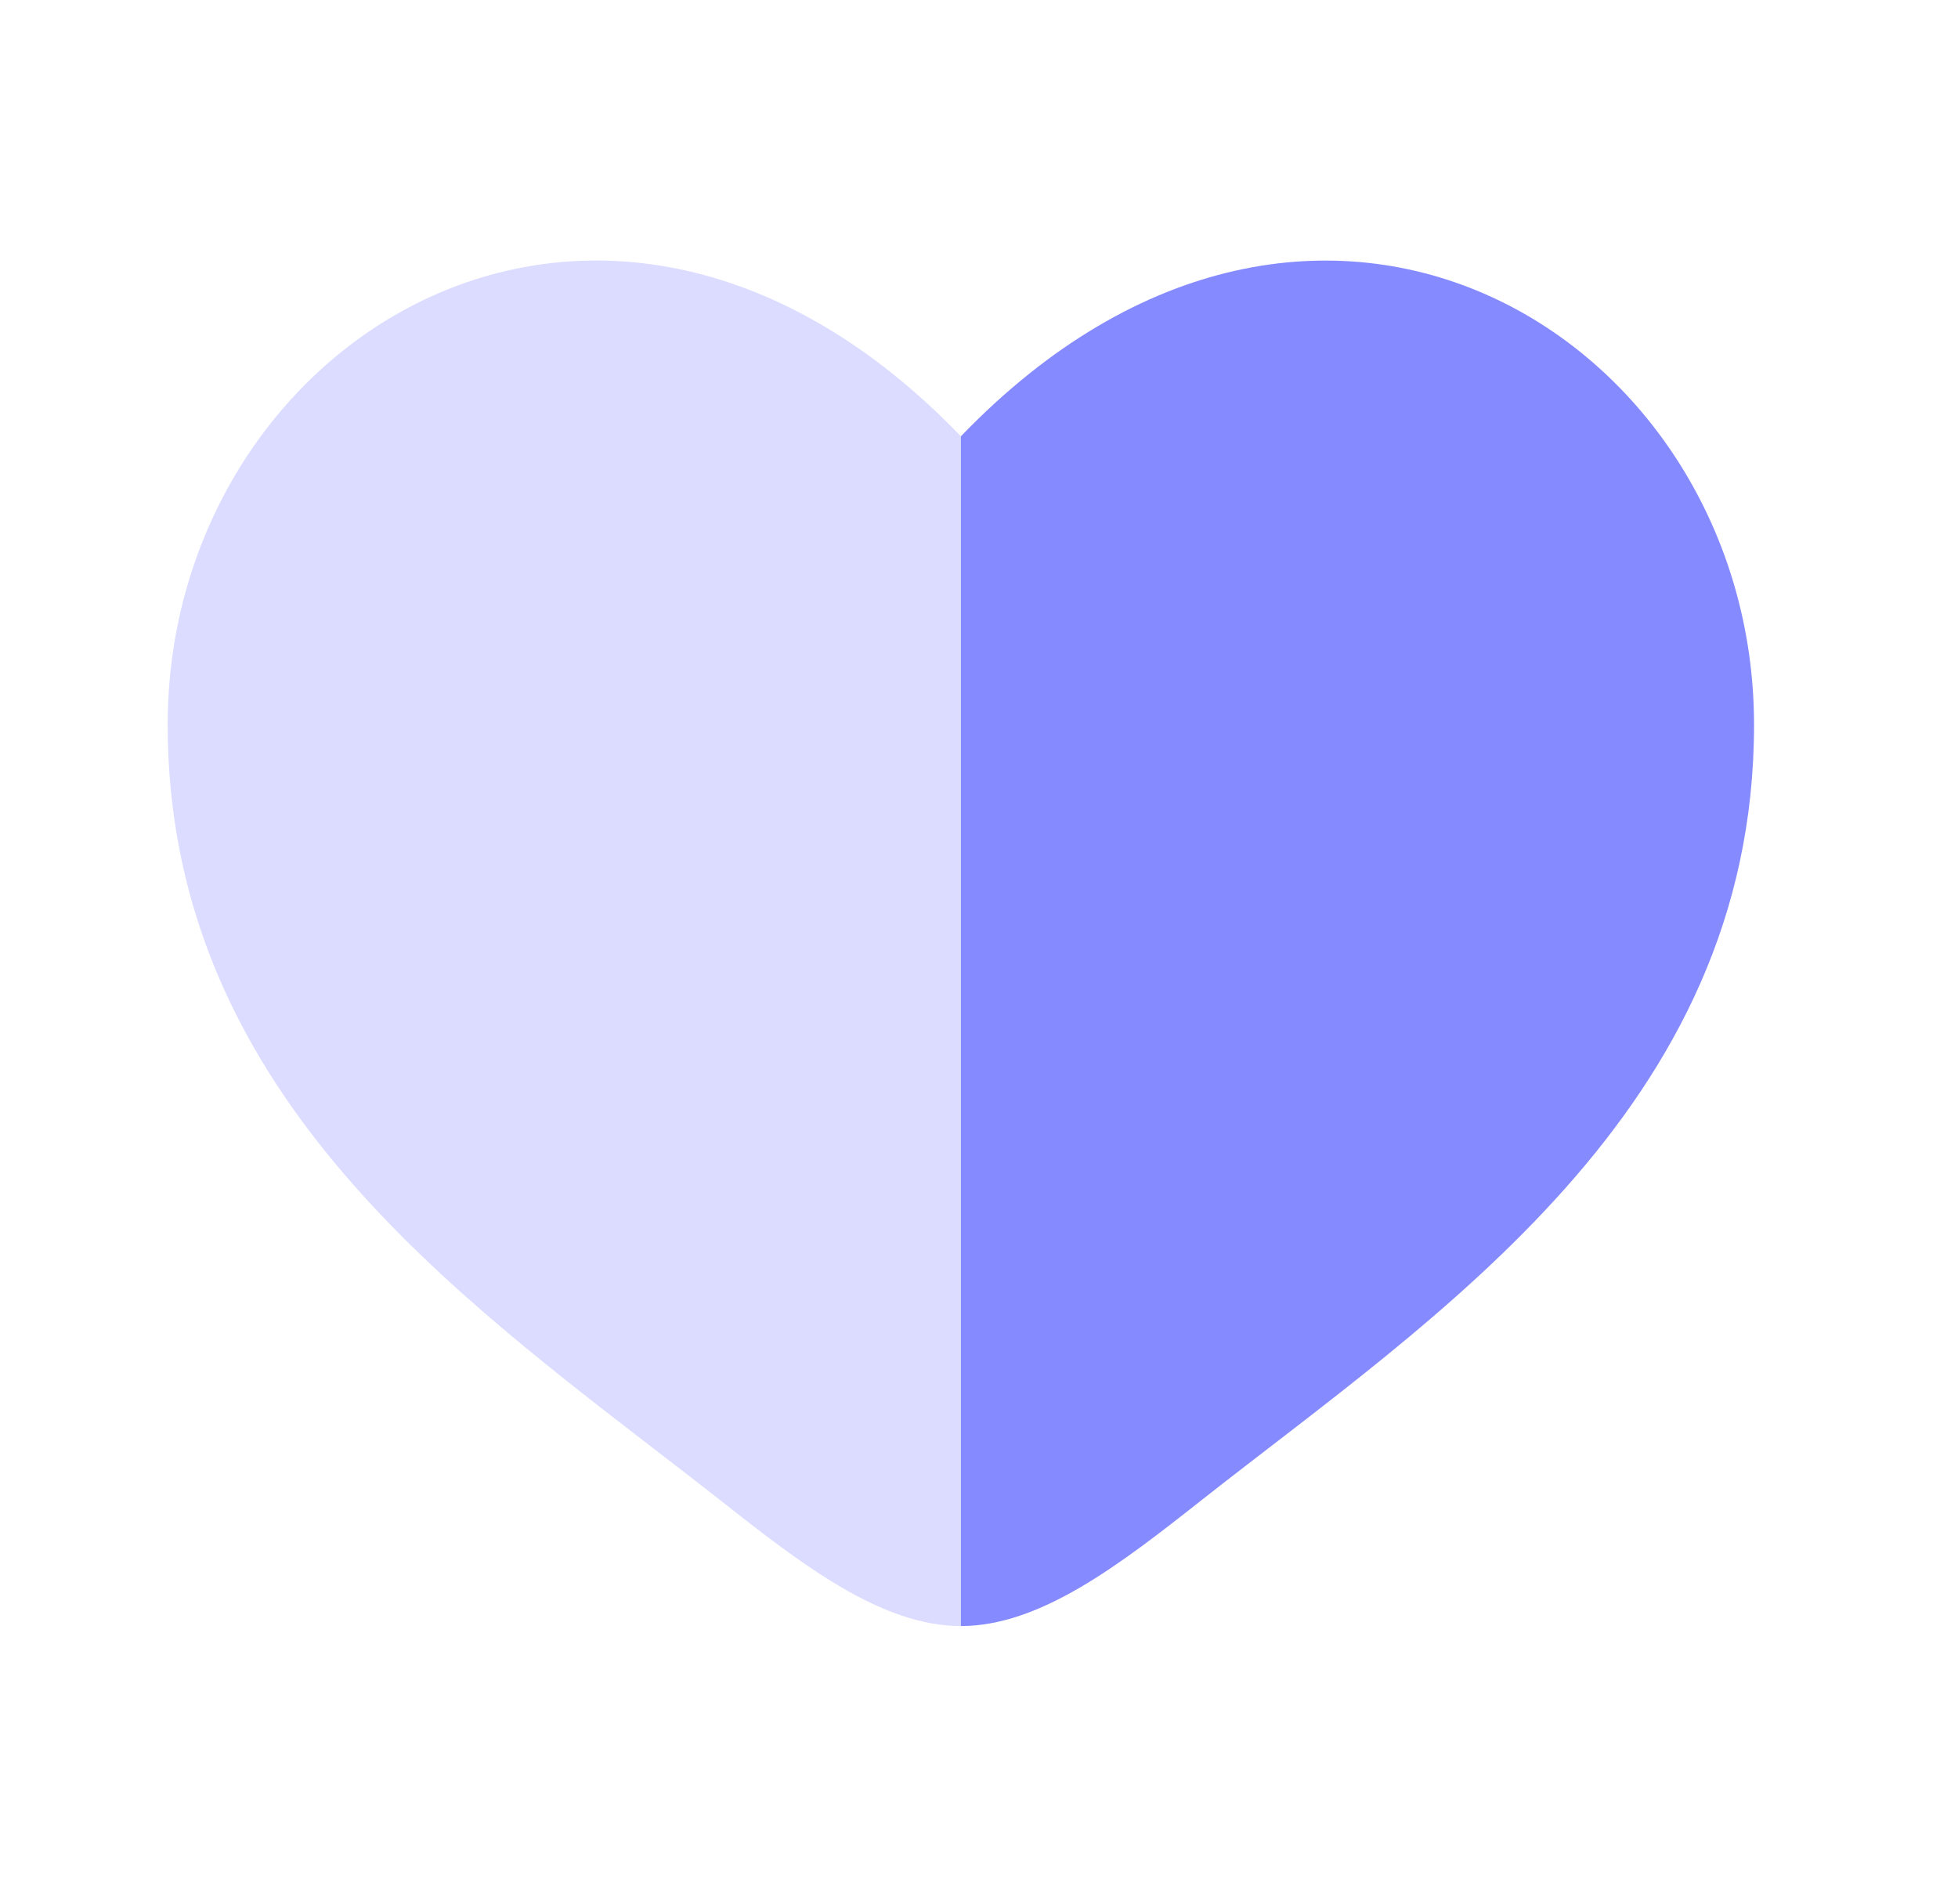 <svg width="36" height="35" viewBox="0 0 36 35" fill="none" xmlns="http://www.w3.org/2000/svg">
<path opacity="0.3" fill-rule="evenodd" clip-rule="evenodd" d="M11.988 26.61C7.893 23.454 3.083 19.749 3.083 13.325C3.083 6.233 11.104 1.203 17.667 8.022V29.896C16.208 29.896 14.75 28.773 13.236 27.577C12.831 27.26 12.415 26.938 11.988 26.61Z" fill="#868AFF"/>
<path d="M22.097 27.577C26.389 24.197 32.25 20.417 32.25 13.326C32.25 6.236 24.229 1.203 17.667 8.022V29.896C19.125 29.896 20.583 28.773 22.097 27.577Z" fill="#868AFF"/>
</svg>
